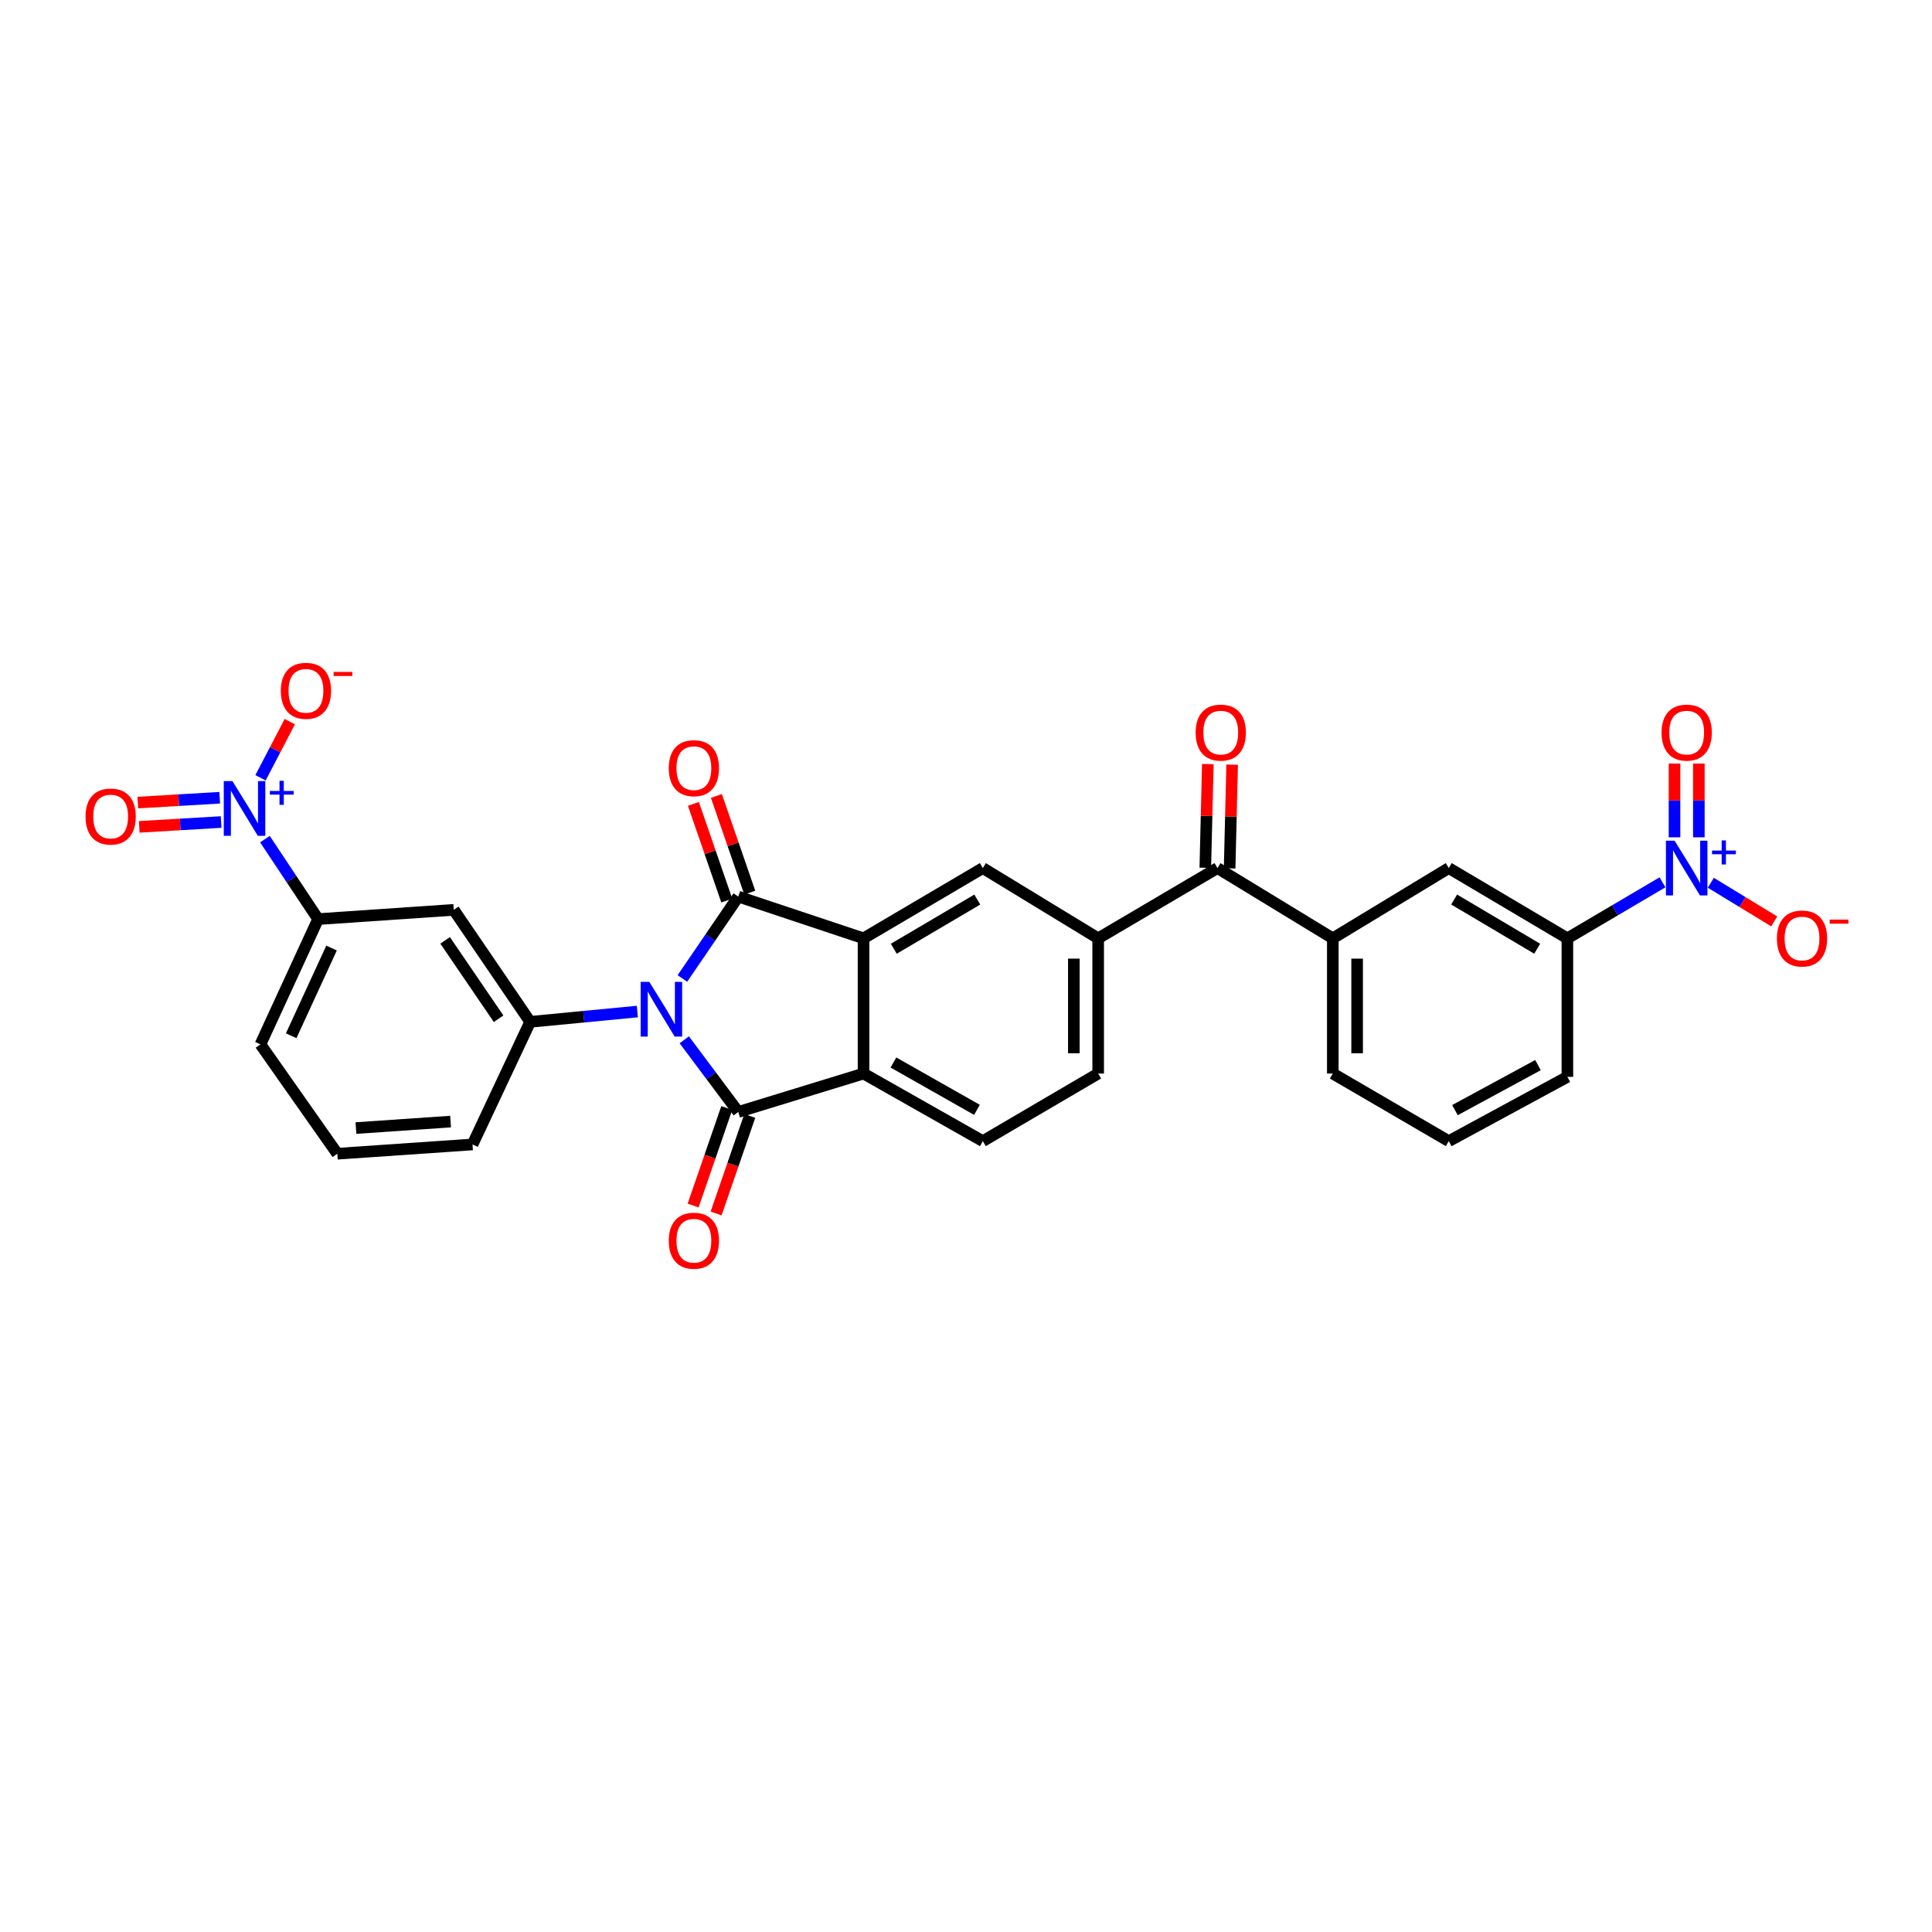 <?xml version='1.0' encoding='iso-8859-1'?>
<svg version='1.1' baseProfile='full'
              xmlns='http://www.w3.org/2000/svg'
                      xmlns:rdkit='http://www.rdkit.org/xml'
                      xmlns:xlink='http://www.w3.org/1999/xlink'
                  xml:space='preserve'
width='1000px' height='1000px' viewBox='0 0 1000 1000'>
<!-- END OF HEADER -->
<rect style='opacity:1.0;fill:#FFFFFF;stroke:none' width='1000' height='1000' x='0' y='0'> </rect>
<path class='bond-0' d='M 353.206,506.456 L 367.668,485.262' style='fill:none;fill-rule:evenodd;stroke:#0000FF;stroke-width:6px;stroke-linecap:butt;stroke-linejoin:miter;stroke-opacity:1' />
<path class='bond-0' d='M 367.668,485.262 L 382.129,464.069' style='fill:none;fill-rule:evenodd;stroke:#000000;stroke-width:6px;stroke-linecap:butt;stroke-linejoin:miter;stroke-opacity:1' />
<path class='bond-1' d='M 354.179,538.201 L 368.154,556.876' style='fill:none;fill-rule:evenodd;stroke:#0000FF;stroke-width:6px;stroke-linecap:butt;stroke-linejoin:miter;stroke-opacity:1' />
<path class='bond-1' d='M 368.154,556.876 L 382.129,575.551' style='fill:none;fill-rule:evenodd;stroke:#000000;stroke-width:6px;stroke-linecap:butt;stroke-linejoin:miter;stroke-opacity:1' />
<path class='bond-6' d='M 329.894,523.576 L 302.152,526.242' style='fill:none;fill-rule:evenodd;stroke:#0000FF;stroke-width:6px;stroke-linecap:butt;stroke-linejoin:miter;stroke-opacity:1' />
<path class='bond-6' d='M 302.152,526.242 L 274.41,528.907' style='fill:none;fill-rule:evenodd;stroke:#000000;stroke-width:6px;stroke-linecap:butt;stroke-linejoin:miter;stroke-opacity:1' />
<path class='bond-2' d='M 382.129,464.069 L 446.967,485.684' style='fill:none;fill-rule:evenodd;stroke:#000000;stroke-width:6px;stroke-linecap:butt;stroke-linejoin:miter;stroke-opacity:1' />
<path class='bond-16' d='M 388.08,462.014 L 379.442,437.001' style='fill:none;fill-rule:evenodd;stroke:#000000;stroke-width:6px;stroke-linecap:butt;stroke-linejoin:miter;stroke-opacity:1' />
<path class='bond-16' d='M 379.442,437.001 L 370.805,411.988' style='fill:none;fill-rule:evenodd;stroke:#FF0000;stroke-width:6px;stroke-linecap:butt;stroke-linejoin:miter;stroke-opacity:1' />
<path class='bond-16' d='M 376.178,466.124 L 367.541,441.111' style='fill:none;fill-rule:evenodd;stroke:#000000;stroke-width:6px;stroke-linecap:butt;stroke-linejoin:miter;stroke-opacity:1' />
<path class='bond-16' d='M 367.541,441.111 L 358.903,416.098' style='fill:none;fill-rule:evenodd;stroke:#FF0000;stroke-width:6px;stroke-linecap:butt;stroke-linejoin:miter;stroke-opacity:1' />
<path class='bond-3' d='M 382.129,575.551 L 446.967,555.664' style='fill:none;fill-rule:evenodd;stroke:#000000;stroke-width:6px;stroke-linecap:butt;stroke-linejoin:miter;stroke-opacity:1' />
<path class='bond-17' d='M 376.178,573.497 L 367.464,598.739' style='fill:none;fill-rule:evenodd;stroke:#000000;stroke-width:6px;stroke-linecap:butt;stroke-linejoin:miter;stroke-opacity:1' />
<path class='bond-17' d='M 367.464,598.739 L 358.75,623.982' style='fill:none;fill-rule:evenodd;stroke:#FF0000;stroke-width:6px;stroke-linecap:butt;stroke-linejoin:miter;stroke-opacity:1' />
<path class='bond-17' d='M 388.08,577.605 L 379.366,602.848' style='fill:none;fill-rule:evenodd;stroke:#000000;stroke-width:6px;stroke-linecap:butt;stroke-linejoin:miter;stroke-opacity:1' />
<path class='bond-17' d='M 379.366,602.848 L 370.652,628.091' style='fill:none;fill-rule:evenodd;stroke:#FF0000;stroke-width:6px;stroke-linecap:butt;stroke-linejoin:miter;stroke-opacity:1' />
<path class='bond-7' d='M 446.967,485.684 L 508.714,449.309' style='fill:none;fill-rule:evenodd;stroke:#000000;stroke-width:6px;stroke-linecap:butt;stroke-linejoin:miter;stroke-opacity:1' />
<path class='bond-7' d='M 462.62,491.076 L 505.843,465.614' style='fill:none;fill-rule:evenodd;stroke:#000000;stroke-width:6px;stroke-linecap:butt;stroke-linejoin:miter;stroke-opacity:1' />
<path class='bond-30' d='M 446.967,485.684 L 446.967,555.664' style='fill:none;fill-rule:evenodd;stroke:#000000;stroke-width:6px;stroke-linecap:butt;stroke-linejoin:miter;stroke-opacity:1' />
<path class='bond-14' d='M 446.967,555.664 L 508.714,590.654' style='fill:none;fill-rule:evenodd;stroke:#000000;stroke-width:6px;stroke-linecap:butt;stroke-linejoin:miter;stroke-opacity:1' />
<path class='bond-14' d='M 462.437,549.957 L 505.66,574.45' style='fill:none;fill-rule:evenodd;stroke:#000000;stroke-width:6px;stroke-linecap:butt;stroke-linejoin:miter;stroke-opacity:1' />
<path class='bond-4' d='M 137.126,434.332 L 150.887,455.027' style='fill:none;fill-rule:evenodd;stroke:#0000FF;stroke-width:6px;stroke-linecap:butt;stroke-linejoin:miter;stroke-opacity:1' />
<path class='bond-4' d='M 150.887,455.027 L 164.648,475.723' style='fill:none;fill-rule:evenodd;stroke:#000000;stroke-width:6px;stroke-linecap:butt;stroke-linejoin:miter;stroke-opacity:1' />
<path class='bond-19' d='M 134.847,402.574 L 142.423,388.044' style='fill:none;fill-rule:evenodd;stroke:#0000FF;stroke-width:6px;stroke-linecap:butt;stroke-linejoin:miter;stroke-opacity:1' />
<path class='bond-19' d='M 142.423,388.044 L 150,373.514' style='fill:none;fill-rule:evenodd;stroke:#FF0000;stroke-width:6px;stroke-linecap:butt;stroke-linejoin:miter;stroke-opacity:1' />
<path class='bond-20' d='M 113.719,412.906 L 92.521,414.16' style='fill:none;fill-rule:evenodd;stroke:#0000FF;stroke-width:6px;stroke-linecap:butt;stroke-linejoin:miter;stroke-opacity:1' />
<path class='bond-20' d='M 92.521,414.16 L 71.323,415.414' style='fill:none;fill-rule:evenodd;stroke:#FF0000;stroke-width:6px;stroke-linecap:butt;stroke-linejoin:miter;stroke-opacity:1' />
<path class='bond-20' d='M 114.463,425.476 L 93.265,426.73' style='fill:none;fill-rule:evenodd;stroke:#0000FF;stroke-width:6px;stroke-linecap:butt;stroke-linejoin:miter;stroke-opacity:1' />
<path class='bond-20' d='M 93.265,426.73 L 72.067,427.984' style='fill:none;fill-rule:evenodd;stroke:#FF0000;stroke-width:6px;stroke-linecap:butt;stroke-linejoin:miter;stroke-opacity:1' />
<path class='bond-5' d='M 860.492,456.691 L 835.884,471.187' style='fill:none;fill-rule:evenodd;stroke:#0000FF;stroke-width:6px;stroke-linecap:butt;stroke-linejoin:miter;stroke-opacity:1' />
<path class='bond-5' d='M 835.884,471.187 L 811.277,485.684' style='fill:none;fill-rule:evenodd;stroke:#000000;stroke-width:6px;stroke-linecap:butt;stroke-linejoin:miter;stroke-opacity:1' />
<path class='bond-18' d='M 885.511,456.918 L 901.925,466.919' style='fill:none;fill-rule:evenodd;stroke:#0000FF;stroke-width:6px;stroke-linecap:butt;stroke-linejoin:miter;stroke-opacity:1' />
<path class='bond-18' d='M 901.925,466.919 L 918.338,476.92' style='fill:none;fill-rule:evenodd;stroke:#FF0000;stroke-width:6px;stroke-linecap:butt;stroke-linejoin:miter;stroke-opacity:1' />
<path class='bond-21' d='M 879.319,433.394 L 879.319,414.311' style='fill:none;fill-rule:evenodd;stroke:#0000FF;stroke-width:6px;stroke-linecap:butt;stroke-linejoin:miter;stroke-opacity:1' />
<path class='bond-21' d='M 879.319,414.311 L 879.319,395.229' style='fill:none;fill-rule:evenodd;stroke:#FF0000;stroke-width:6px;stroke-linecap:butt;stroke-linejoin:miter;stroke-opacity:1' />
<path class='bond-21' d='M 866.728,433.394 L 866.728,414.311' style='fill:none;fill-rule:evenodd;stroke:#0000FF;stroke-width:6px;stroke-linecap:butt;stroke-linejoin:miter;stroke-opacity:1' />
<path class='bond-21' d='M 866.728,414.311 L 866.728,395.229' style='fill:none;fill-rule:evenodd;stroke:#FF0000;stroke-width:6px;stroke-linecap:butt;stroke-linejoin:miter;stroke-opacity:1' />
<path class='bond-9' d='M 274.41,528.907 L 234.866,470.938' style='fill:none;fill-rule:evenodd;stroke:#000000;stroke-width:6px;stroke-linecap:butt;stroke-linejoin:miter;stroke-opacity:1' />
<path class='bond-9' d='M 258.077,527.307 L 230.396,486.729' style='fill:none;fill-rule:evenodd;stroke:#000000;stroke-width:6px;stroke-linecap:butt;stroke-linejoin:miter;stroke-opacity:1' />
<path class='bond-24' d='M 274.41,528.907 L 244.575,592.367' style='fill:none;fill-rule:evenodd;stroke:#000000;stroke-width:6px;stroke-linecap:butt;stroke-linejoin:miter;stroke-opacity:1' />
<path class='bond-8' d='M 508.714,449.309 L 568.411,485.684' style='fill:none;fill-rule:evenodd;stroke:#000000;stroke-width:6px;stroke-linecap:butt;stroke-linejoin:miter;stroke-opacity:1' />
<path class='bond-10' d='M 568.411,485.684 L 630.157,449.309' style='fill:none;fill-rule:evenodd;stroke:#000000;stroke-width:6px;stroke-linecap:butt;stroke-linejoin:miter;stroke-opacity:1' />
<path class='bond-32' d='M 568.411,485.684 L 568.411,555.664' style='fill:none;fill-rule:evenodd;stroke:#000000;stroke-width:6px;stroke-linecap:butt;stroke-linejoin:miter;stroke-opacity:1' />
<path class='bond-32' d='M 555.819,496.181 L 555.819,545.167' style='fill:none;fill-rule:evenodd;stroke:#000000;stroke-width:6px;stroke-linecap:butt;stroke-linejoin:miter;stroke-opacity:1' />
<path class='bond-11' d='M 234.866,470.938 L 164.648,475.723' style='fill:none;fill-rule:evenodd;stroke:#000000;stroke-width:6px;stroke-linecap:butt;stroke-linejoin:miter;stroke-opacity:1' />
<path class='bond-13' d='M 630.157,449.309 L 689.854,485.684' style='fill:none;fill-rule:evenodd;stroke:#000000;stroke-width:6px;stroke-linecap:butt;stroke-linejoin:miter;stroke-opacity:1' />
<path class='bond-23' d='M 636.451,449.462 L 637.104,422.621' style='fill:none;fill-rule:evenodd;stroke:#000000;stroke-width:6px;stroke-linecap:butt;stroke-linejoin:miter;stroke-opacity:1' />
<path class='bond-23' d='M 637.104,422.621 L 637.756,395.78' style='fill:none;fill-rule:evenodd;stroke:#FF0000;stroke-width:6px;stroke-linecap:butt;stroke-linejoin:miter;stroke-opacity:1' />
<path class='bond-23' d='M 623.864,449.156 L 624.516,422.315' style='fill:none;fill-rule:evenodd;stroke:#000000;stroke-width:6px;stroke-linecap:butt;stroke-linejoin:miter;stroke-opacity:1' />
<path class='bond-23' d='M 624.516,422.315 L 625.169,395.474' style='fill:none;fill-rule:evenodd;stroke:#FF0000;stroke-width:6px;stroke-linecap:butt;stroke-linejoin:miter;stroke-opacity:1' />
<path class='bond-31' d='M 164.648,475.723 L 134.807,540.561' style='fill:none;fill-rule:evenodd;stroke:#000000;stroke-width:6px;stroke-linecap:butt;stroke-linejoin:miter;stroke-opacity:1' />
<path class='bond-31' d='M 171.61,490.713 L 150.721,536.1' style='fill:none;fill-rule:evenodd;stroke:#000000;stroke-width:6px;stroke-linecap:butt;stroke-linejoin:miter;stroke-opacity:1' />
<path class='bond-12' d='M 811.277,485.684 L 749.873,449.309' style='fill:none;fill-rule:evenodd;stroke:#000000;stroke-width:6px;stroke-linecap:butt;stroke-linejoin:miter;stroke-opacity:1' />
<path class='bond-12' d='M 795.649,491.061 L 752.666,465.598' style='fill:none;fill-rule:evenodd;stroke:#000000;stroke-width:6px;stroke-linecap:butt;stroke-linejoin:miter;stroke-opacity:1' />
<path class='bond-33' d='M 811.277,485.684 L 811.277,557.377' style='fill:none;fill-rule:evenodd;stroke:#000000;stroke-width:6px;stroke-linecap:butt;stroke-linejoin:miter;stroke-opacity:1' />
<path class='bond-15' d='M 689.854,485.684 L 749.873,449.309' style='fill:none;fill-rule:evenodd;stroke:#000000;stroke-width:6px;stroke-linecap:butt;stroke-linejoin:miter;stroke-opacity:1' />
<path class='bond-25' d='M 689.854,485.684 L 689.854,555.664' style='fill:none;fill-rule:evenodd;stroke:#000000;stroke-width:6px;stroke-linecap:butt;stroke-linejoin:miter;stroke-opacity:1' />
<path class='bond-25' d='M 702.446,496.181 L 702.446,545.167' style='fill:none;fill-rule:evenodd;stroke:#000000;stroke-width:6px;stroke-linecap:butt;stroke-linejoin:miter;stroke-opacity:1' />
<path class='bond-22' d='M 508.714,590.654 L 568.411,555.664' style='fill:none;fill-rule:evenodd;stroke:#000000;stroke-width:6px;stroke-linecap:butt;stroke-linejoin:miter;stroke-opacity:1' />
<path class='bond-28' d='M 244.575,592.367 L 174.595,597.166' style='fill:none;fill-rule:evenodd;stroke:#000000;stroke-width:6px;stroke-linecap:butt;stroke-linejoin:miter;stroke-opacity:1' />
<path class='bond-28' d='M 233.217,580.525 L 184.231,583.884' style='fill:none;fill-rule:evenodd;stroke:#000000;stroke-width:6px;stroke-linecap:butt;stroke-linejoin:miter;stroke-opacity:1' />
<path class='bond-29' d='M 689.854,555.664 L 749.873,590.654' style='fill:none;fill-rule:evenodd;stroke:#000000;stroke-width:6px;stroke-linecap:butt;stroke-linejoin:miter;stroke-opacity:1' />
<path class='bond-26' d='M 134.807,540.561 L 174.595,597.166' style='fill:none;fill-rule:evenodd;stroke:#000000;stroke-width:6px;stroke-linecap:butt;stroke-linejoin:miter;stroke-opacity:1' />
<path class='bond-27' d='M 811.277,557.377 L 749.873,590.654' style='fill:none;fill-rule:evenodd;stroke:#000000;stroke-width:6px;stroke-linecap:butt;stroke-linejoin:miter;stroke-opacity:1' />
<path class='bond-27' d='M 796.067,551.299 L 753.084,574.592' style='fill:none;fill-rule:evenodd;stroke:#000000;stroke-width:6px;stroke-linecap:butt;stroke-linejoin:miter;stroke-opacity:1' />
<path  class='atom-0' d='M 336.08 508.22
L 345.36 523.22
Q 346.28 524.7, 347.76 527.38
Q 349.24 530.06, 349.32 530.22
L 349.32 508.22
L 353.08 508.22
L 353.08 536.54
L 349.2 536.54
L 339.24 520.14
Q 338.08 518.22, 336.84 516.02
Q 335.64 513.82, 335.28 513.14
L 335.28 536.54
L 331.6 536.54
L 331.6 508.22
L 336.08 508.22
' fill='#0000FF'/>
<path  class='atom-5' d='M 120.307 404.293
L 129.587 419.293
Q 130.507 420.773, 131.987 423.453
Q 133.467 426.133, 133.547 426.293
L 133.547 404.293
L 137.307 404.293
L 137.307 432.613
L 133.427 432.613
L 123.467 416.213
Q 122.307 414.293, 121.067 412.093
Q 119.867 409.893, 119.507 409.213
L 119.507 432.613
L 115.827 432.613
L 115.827 404.293
L 120.307 404.293
' fill='#0000FF'/>
<path  class='atom-5' d='M 139.683 409.398
L 144.672 409.398
L 144.672 404.144
L 146.89 404.144
L 146.89 409.398
L 152.011 409.398
L 152.011 411.299
L 146.89 411.299
L 146.89 416.579
L 144.672 416.579
L 144.672 411.299
L 139.683 411.299
L 139.683 409.398
' fill='#0000FF'/>
<path  class='atom-6' d='M 866.763 435.149
L 876.043 450.149
Q 876.963 451.629, 878.443 454.309
Q 879.923 456.989, 880.003 457.149
L 880.003 435.149
L 883.763 435.149
L 883.763 463.469
L 879.883 463.469
L 869.923 447.069
Q 868.763 445.149, 867.523 442.949
Q 866.323 440.749, 865.963 440.069
L 865.963 463.469
L 862.283 463.469
L 862.283 435.149
L 866.763 435.149
' fill='#0000FF'/>
<path  class='atom-6' d='M 886.139 440.254
L 891.129 440.254
L 891.129 435
L 893.347 435
L 893.347 440.254
L 898.468 440.254
L 898.468 442.154
L 893.347 442.154
L 893.347 447.434
L 891.129 447.434
L 891.129 442.154
L 886.139 442.154
L 886.139 440.254
' fill='#0000FF'/>
<path  class='atom-17' d='M 346.15 397.603
Q 346.15 390.803, 349.51 387.003
Q 352.87 383.203, 359.15 383.203
Q 365.43 383.203, 368.79 387.003
Q 372.15 390.803, 372.15 397.603
Q 372.15 404.483, 368.75 408.403
Q 365.35 412.283, 359.15 412.283
Q 352.91 412.283, 349.51 408.403
Q 346.15 404.523, 346.15 397.603
M 359.15 409.083
Q 363.47 409.083, 365.79 406.203
Q 368.15 403.283, 368.15 397.603
Q 368.15 392.043, 365.79 389.243
Q 363.47 386.403, 359.15 386.403
Q 354.83 386.403, 352.47 389.203
Q 350.15 392.003, 350.15 397.603
Q 350.15 403.323, 352.47 406.203
Q 354.83 409.083, 359.15 409.083
' fill='#FF0000'/>
<path  class='atom-18' d='M 346.15 642.197
Q 346.15 635.397, 349.51 631.597
Q 352.87 627.797, 359.15 627.797
Q 365.43 627.797, 368.79 631.597
Q 372.15 635.397, 372.15 642.197
Q 372.15 649.077, 368.75 652.997
Q 365.35 656.877, 359.15 656.877
Q 352.91 656.877, 349.51 652.997
Q 346.15 649.117, 346.15 642.197
M 359.15 653.677
Q 363.47 653.677, 365.79 650.797
Q 368.15 647.877, 368.15 642.197
Q 368.15 636.637, 365.79 633.837
Q 363.47 630.997, 359.15 630.997
Q 354.83 630.997, 352.47 633.797
Q 350.15 636.597, 350.15 642.197
Q 350.15 647.917, 352.47 650.797
Q 354.83 653.677, 359.15 653.677
' fill='#FF0000'/>
<path  class='atom-19' d='M 919.72 485.764
Q 919.72 478.964, 923.08 475.164
Q 926.44 471.364, 932.72 471.364
Q 939 471.364, 942.36 475.164
Q 945.72 478.964, 945.72 485.764
Q 945.72 492.644, 942.32 496.564
Q 938.92 500.444, 932.72 500.444
Q 926.48 500.444, 923.08 496.564
Q 919.72 492.684, 919.72 485.764
M 932.72 497.244
Q 937.04 497.244, 939.36 494.364
Q 941.72 491.444, 941.72 485.764
Q 941.72 480.204, 939.36 477.404
Q 937.04 474.564, 932.72 474.564
Q 928.4 474.564, 926.04 477.364
Q 923.72 480.164, 923.72 485.764
Q 923.72 491.484, 926.04 494.364
Q 928.4 497.244, 932.72 497.244
' fill='#FF0000'/>
<path  class='atom-19' d='M 947.04 475.986
L 956.729 475.986
L 956.729 478.098
L 947.04 478.098
L 947.04 475.986
' fill='#FF0000'/>
<path  class='atom-20' d='M 145.36 357.563
Q 145.36 350.763, 148.72 346.963
Q 152.08 343.163, 158.36 343.163
Q 164.64 343.163, 168 346.963
Q 171.36 350.763, 171.36 357.563
Q 171.36 364.443, 167.96 368.363
Q 164.56 372.243, 158.36 372.243
Q 152.12 372.243, 148.72 368.363
Q 145.36 364.483, 145.36 357.563
M 158.36 369.043
Q 162.68 369.043, 165 366.163
Q 167.36 363.243, 167.36 357.563
Q 167.36 352.003, 165 349.203
Q 162.68 346.363, 158.36 346.363
Q 154.04 346.363, 151.68 349.163
Q 149.36 351.963, 149.36 357.563
Q 149.36 363.283, 151.68 366.163
Q 154.04 369.043, 158.36 369.043
' fill='#FF0000'/>
<path  class='atom-20' d='M 172.68 347.785
L 182.368 347.785
L 182.368 349.897
L 172.68 349.897
L 172.68 347.785
' fill='#FF0000'/>
<path  class='atom-21' d='M 44.272 422.632
Q 44.272 415.832, 47.632 412.032
Q 50.992 408.232, 57.272 408.232
Q 63.552 408.232, 66.912 412.032
Q 70.272 415.832, 70.272 422.632
Q 70.272 429.512, 66.872 433.432
Q 63.472 437.312, 57.272 437.312
Q 51.032 437.312, 47.632 433.432
Q 44.272 429.552, 44.272 422.632
M 57.272 434.112
Q 61.592 434.112, 63.912 431.232
Q 66.272 428.312, 66.272 422.632
Q 66.272 417.072, 63.912 414.272
Q 61.592 411.432, 57.272 411.432
Q 52.952 411.432, 50.592 414.232
Q 48.272 417.032, 48.272 422.632
Q 48.272 428.352, 50.592 431.232
Q 52.952 434.112, 57.272 434.112
' fill='#FF0000'/>
<path  class='atom-22' d='M 860.023 379.192
Q 860.023 372.392, 863.383 368.592
Q 866.743 364.792, 873.023 364.792
Q 879.303 364.792, 882.663 368.592
Q 886.023 372.392, 886.023 379.192
Q 886.023 386.072, 882.623 389.992
Q 879.223 393.872, 873.023 393.872
Q 866.783 393.872, 863.383 389.992
Q 860.023 386.112, 860.023 379.192
M 873.023 390.672
Q 877.343 390.672, 879.663 387.792
Q 882.023 384.872, 882.023 379.192
Q 882.023 373.632, 879.663 370.832
Q 877.343 367.992, 873.023 367.992
Q 868.703 367.992, 866.343 370.792
Q 864.023 373.592, 864.023 379.192
Q 864.023 384.912, 866.343 387.792
Q 868.703 390.672, 873.023 390.672
' fill='#FF0000'/>
<path  class='atom-24' d='M 618.864 379.192
Q 618.864 372.392, 622.224 368.592
Q 625.584 364.792, 631.864 364.792
Q 638.144 364.792, 641.504 368.592
Q 644.864 372.392, 644.864 379.192
Q 644.864 386.072, 641.464 389.992
Q 638.064 393.872, 631.864 393.872
Q 625.624 393.872, 622.224 389.992
Q 618.864 386.112, 618.864 379.192
M 631.864 390.672
Q 636.184 390.672, 638.504 387.792
Q 640.864 384.872, 640.864 379.192
Q 640.864 373.632, 638.504 370.832
Q 636.184 367.992, 631.864 367.992
Q 627.544 367.992, 625.184 370.792
Q 622.864 373.592, 622.864 379.192
Q 622.864 384.912, 625.184 387.792
Q 627.544 390.672, 631.864 390.672
' fill='#FF0000'/>
</svg>
